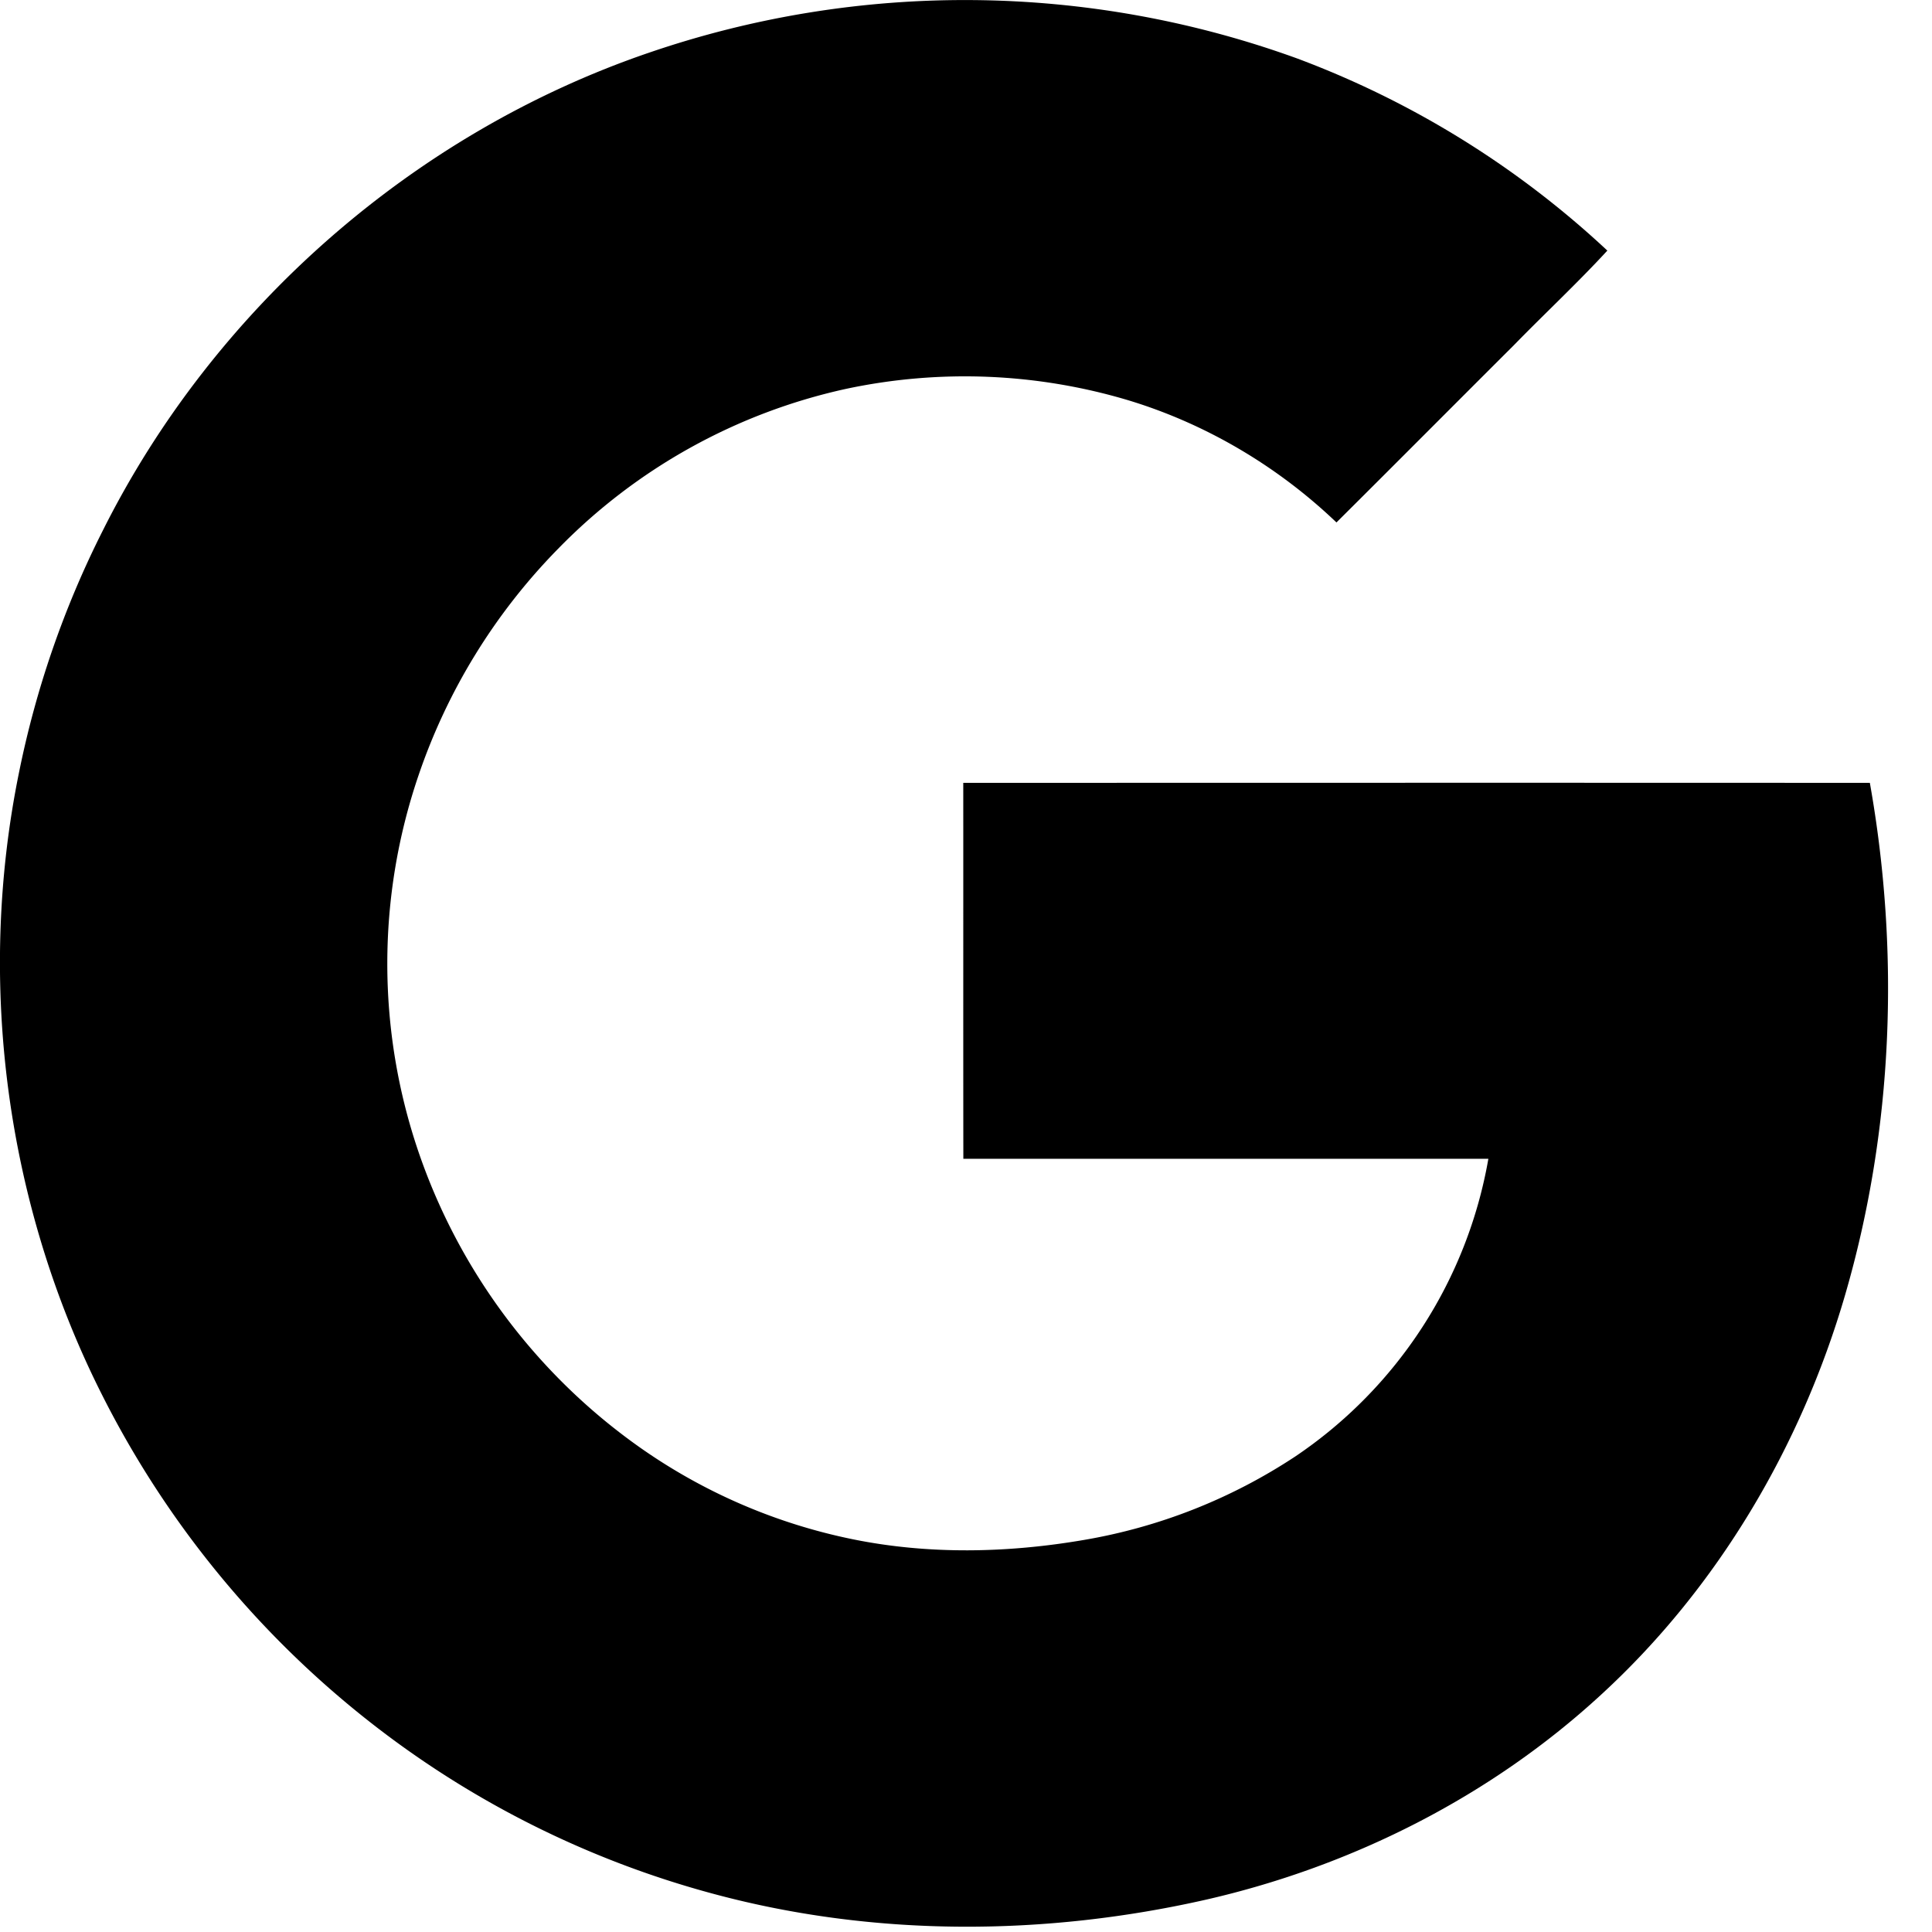 <svg xmlns="http://www.w3.org/2000/svg" width="24" height="24" viewBox="0 0 24 24"><g><g><path d="M23.228 9.725c-3.754-.002-7.508-.001-11.262 0 .001 1.556-.001 3.113.001 4.67h6.522a5.622 5.622 0 0 1-2.396 3.696 6.84 6.84 0 0 1-2.635 1.04c-.942.161-1.916.182-2.856-.008a7.03 7.03 0 0 1-2.664-1.15 7.436 7.436 0 0 1-2.743-3.675 7.248 7.248 0 0 1 .002-4.66 7.426 7.426 0 0 1 1.737-2.822 7.124 7.124 0 0 1 3.574-1.985 7.087 7.087 0 0 1 3.514.143c.963.293 1.852.82 2.58 1.516.736-.732 1.467-1.467 2.202-2.2.385-.395.79-.772 1.163-1.177A11.582 11.582 0 0 0 16.116.727a12.101 12.101 0 0 0-8.061-.07c-2.918.998-5.402 3.18-6.78 5.938-.48.95-.83 1.964-1.04 3.007-.529 2.6-.16 5.371 1.039 7.738a12.057 12.057 0 0 0 3.251 3.996 11.911 11.911 0 0 0 4.349 2.193c1.993.535 4.115.523 6.122.066 1.813-.417 3.53-1.284 4.9-2.549 1.447-1.33 2.48-3.084 3.027-4.968.597-2.055.679-4.25.305-6.353z"/></g></g></svg>